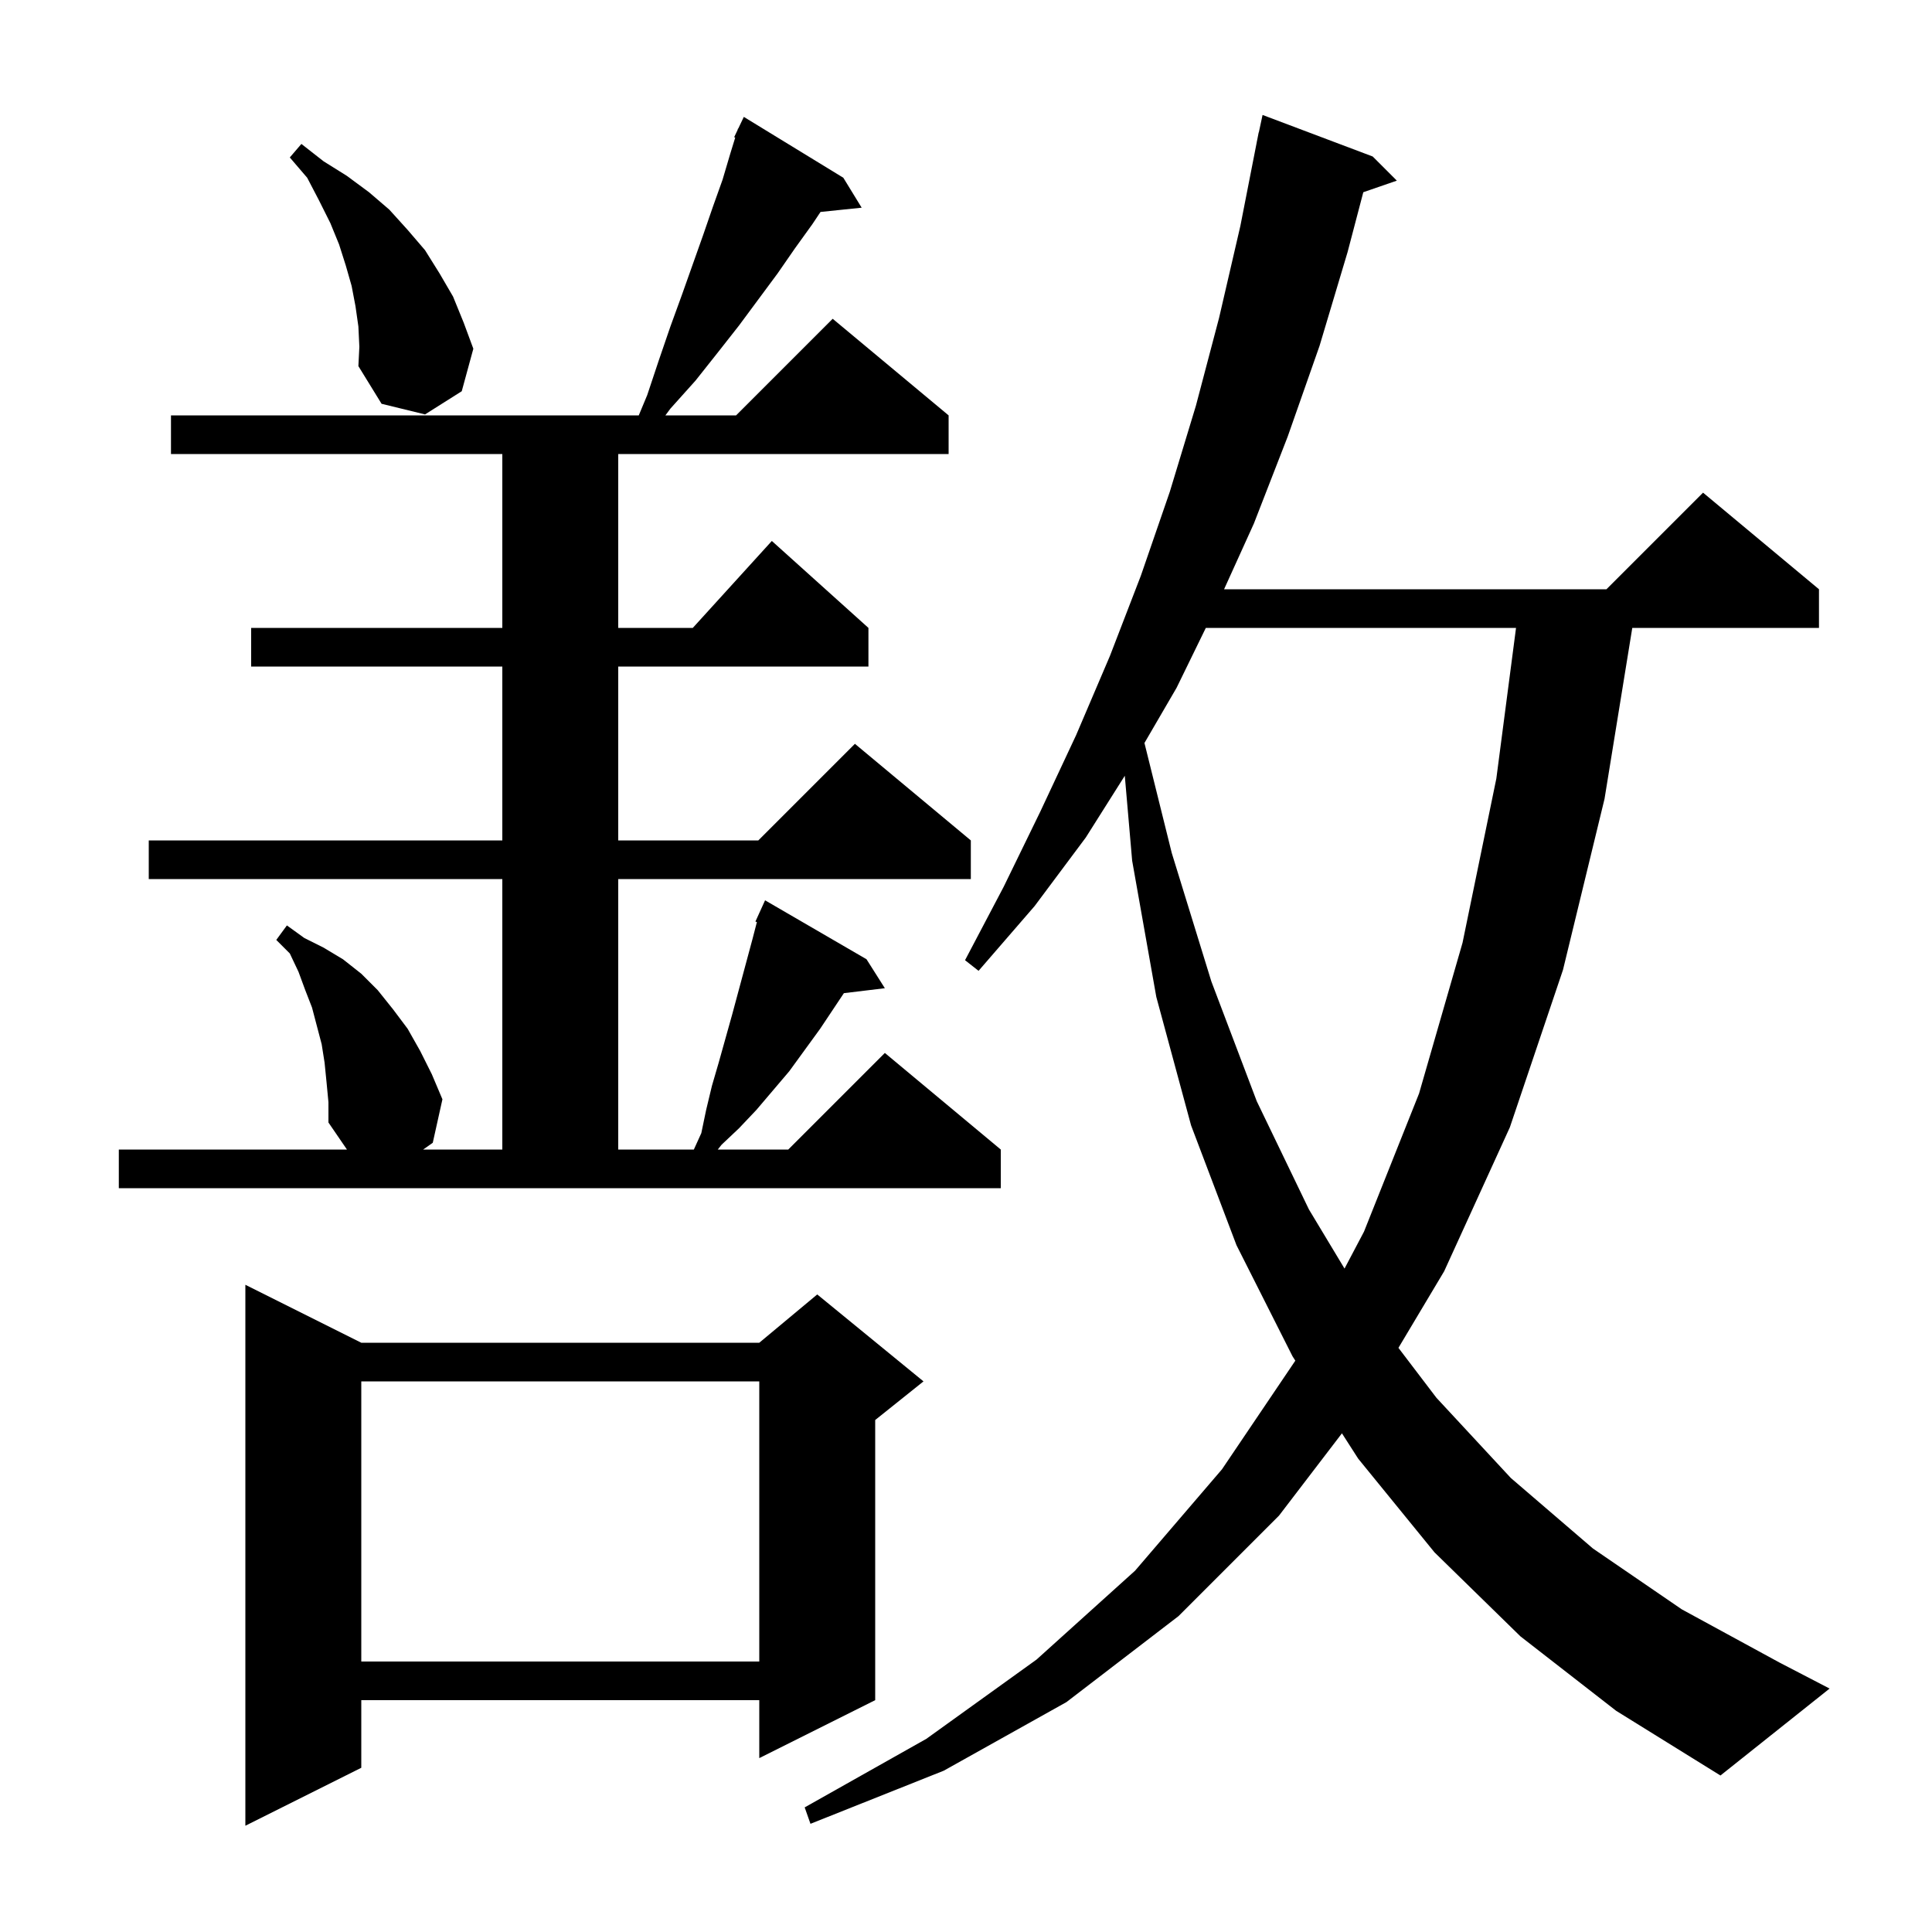 <svg xmlns="http://www.w3.org/2000/svg" xmlns:xlink="http://www.w3.org/1999/xlink" version="1.1" baseProfile="full" viewBox="0 0 200 200" width="200" height="200">
<g fill="black">
<path d="M 37.4 139.0 L 78.6 139.0 L 84.6 134.0 L 95.6 143.0 L 90.6 147.0 L 90.6 176.0 L 78.6 182.0 L 78.6 176.0 L 37.4 176.0 L 37.4 183.0 L 25.4 189.0 L 25.4 133.0 Z M 157.4 169.4 L 148.5 160.7 L 140.6 151.0 L 138.917 148.377 L 132.4 156.9 L 122.0 167.3 L 110.4 176.2 L 97.7 183.3 L 83.9 188.8 L 83.3 187.1 L 95.9 180.0 L 107.3 171.8 L 117.5 162.6 L 126.5 152.1 L 134.092 140.856 L 133.8 140.4 L 128.0 128.9 L 123.3 116.5 L 119.7 103.2 L 117.2 89.1 L 116.438 80.307 L 112.4 86.7 L 107.1 93.8 L 101.3 100.5 L 99.9 99.4 L 103.9 91.8 L 107.7 84.0 L 111.4 76.1 L 114.9 67.9 L 118.1 59.6 L 121.1 50.9 L 123.8 42.0 L 126.2 32.9 L 128.4 23.4 L 130.104 14.701 L 130.1 14.7 L 130.148 14.476 L 130.3 13.7 L 130.314 13.703 L 130.7 11.9 L 142.1 16.2 L 144.6 18.7 L 141.128 19.899 L 139.5 26.1 L 136.6 35.8 L 133.3 45.2 L 129.8 54.2 L 126.716 61.0 L 166.3 61.0 L 176.3 51.0 L 188.3 61.0 L 188.3 65.0 L 168.973 65.0 L 166.1 82.7 L 161.8 100.4 L 156.3 116.7 L 149.5 131.6 L 144.766 139.53 L 148.7 144.7 L 156.4 153.0 L 164.9 160.3 L 174.1 166.6 L 184.2 172.1 L 189.4 174.8 L 178.1 183.8 L 167.3 177.1 Z M 37.4 143.0 L 37.4 172.0 L 78.6 172.0 L 78.6 143.0 Z M 124.826 65.0 L 121.8 71.2 L 118.473 76.914 L 121.3 88.3 L 125.4 101.6 L 130.1 114.0 L 135.5 125.2 L 139.185 131.322 L 141.2 127.5 L 146.9 113.2 L 151.4 97.6 L 154.9 80.6 L 156.939 65.0 Z M 12.3 119.0 L 35.916 119.0 L 34.0 116.2 L 34.0 114.1 L 33.8 112.0 L 33.6 110.0 L 33.3 108.1 L 32.3 104.3 L 31.6 102.5 L 30.9 100.6 L 30.0 98.7 L 28.6 97.3 L 29.7 95.8 L 31.5 97.1 L 33.5 98.1 L 35.5 99.3 L 37.4 100.8 L 39.1 102.5 L 40.7 104.5 L 42.2 106.5 L 43.5 108.8 L 44.7 111.2 L 45.8 113.8 L 44.8 118.3 L 43.804 119.0 L 52.0 119.0 L 52.0 91.0 L 15.4 91.0 L 15.4 87.0 L 52.0 87.0 L 52.0 69.0 L 26.0 69.0 L 26.0 65.0 L 52.0 65.0 L 52.0 47.0 L 17.7 47.0 L 17.7 43.0 L 66.125 43.0 L 67.0 40.9 L 68.2 37.3 L 69.4 33.8 L 70.6 30.5 L 72.8 24.3 L 73.8 21.4 L 74.8 18.6 L 75.6 15.9 L 76.11 14.241 L 76.0 14.2 L 76.348 13.47 L 76.4 13.3 L 76.423 13.311 L 77.0 12.1 L 87.3 18.4 L 89.2 21.5 L 84.94 21.941 L 84.1 23.2 L 82.3 25.7 L 80.5 28.3 L 76.5 33.7 L 74.3 36.5 L 72.0 39.4 L 69.4 42.3 L 68.881 43.0 L 76.2 43.0 L 86.2 33.0 L 98.2 43.0 L 98.2 47.0 L 64.0 47.0 L 64.0 65.0 L 71.718 65.0 L 79.9 56.0 L 89.9 65.0 L 89.9 69.0 L 64.0 69.0 L 64.0 87.0 L 78.5 87.0 L 88.5 77.0 L 100.5 87.0 L 100.5 91.0 L 64.0 91.0 L 64.0 119.0 L 71.827 119.0 L 72.6 117.3 L 73.1 114.9 L 73.7 112.4 L 74.4 110.0 L 75.8 105.0 L 77.9 97.2 L 78.353 95.452 L 78.2 95.4 L 78.588 94.547 L 78.6 94.5 L 78.608 94.503 L 79.2 93.2 L 89.7 99.3 L 91.6 102.3 L 87.359 102.812 L 84.9 106.5 L 81.7 110.9 L 78.3 114.9 L 76.5 116.8 L 74.7 118.5 L 74.305 119.0 L 81.6 119.0 L 91.6 109.0 L 103.6 119.0 L 103.6 123.0 L 12.3 123.0 Z M 37.1 33.8 L 36.8 31.7 L 36.4 29.6 L 35.8 27.5 L 35.1 25.3 L 34.2 23.1 L 33.0 20.7 L 31.8 18.4 L 30.0 16.3 L 31.2 14.9 L 33.5 16.7 L 35.9 18.2 L 38.2 19.9 L 40.3 21.7 L 42.2 23.8 L 44.0 25.9 L 45.5 28.3 L 46.9 30.7 L 48.0 33.4 L 49.0 36.1 L 47.8 40.5 L 44.0 42.9 L 39.5 41.8 L 37.1 37.9 L 37.2 35.9 Z " />
</g>
</svg>
